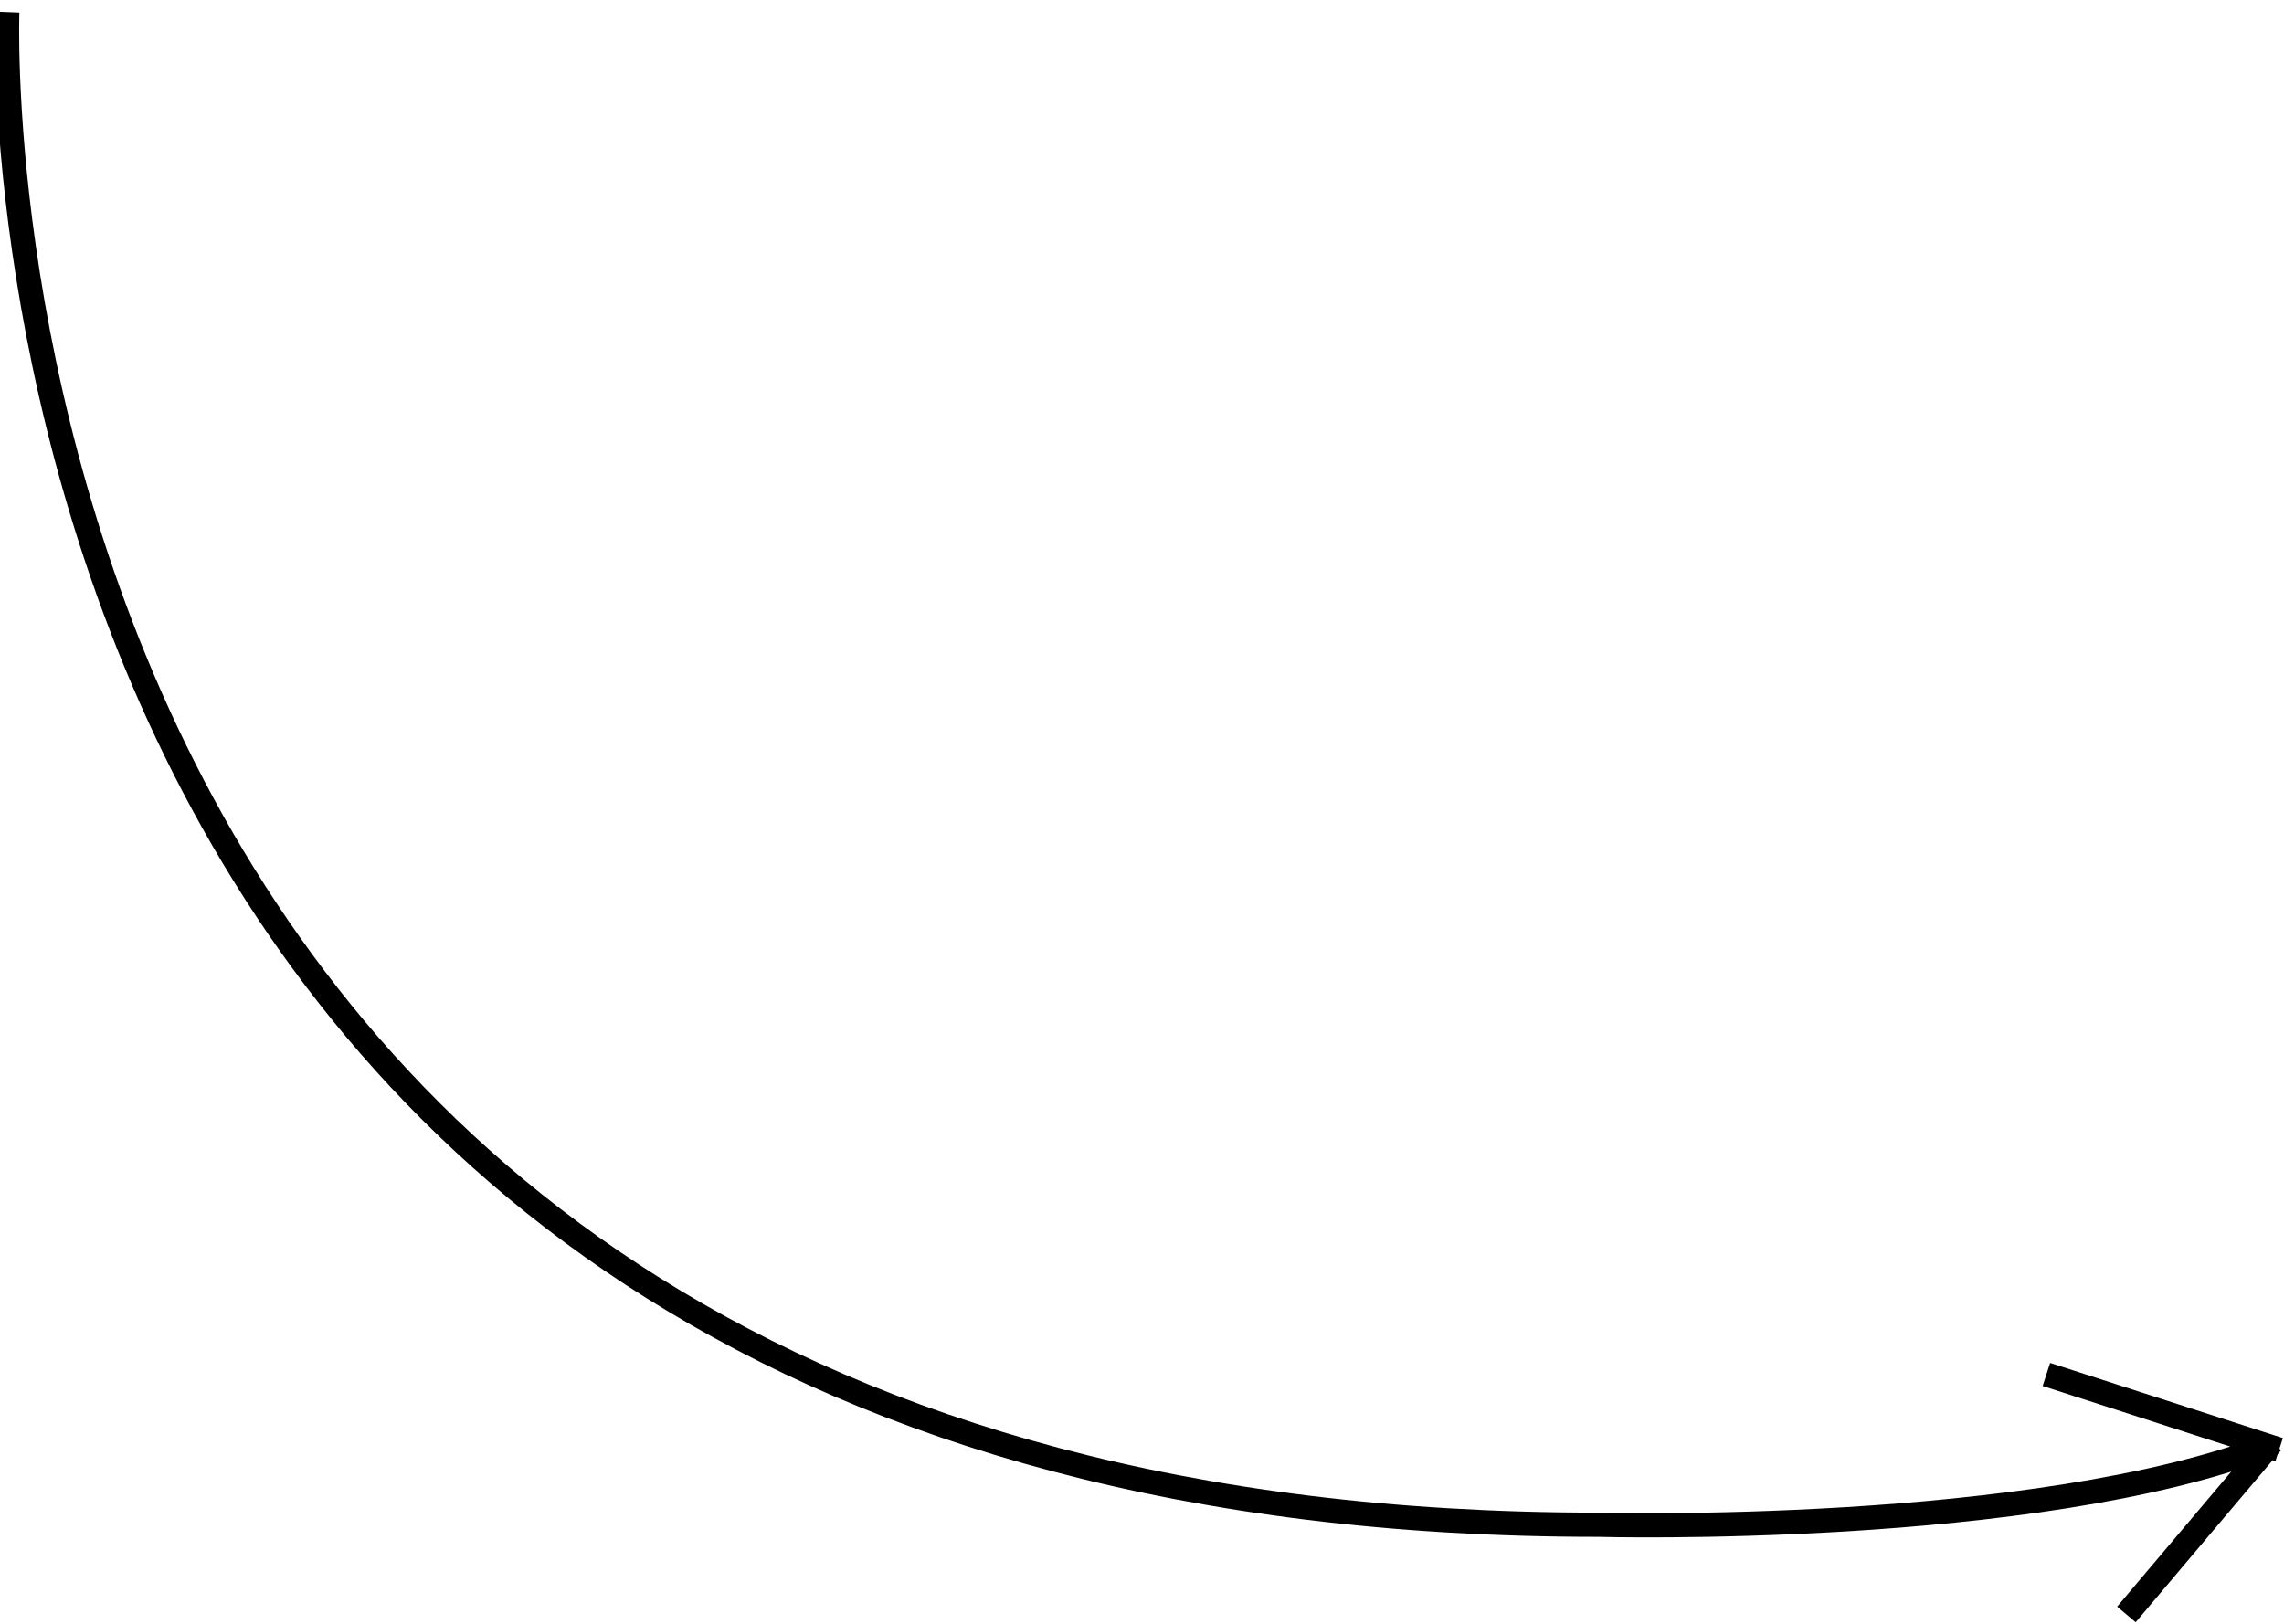 <?xml version="1.0" encoding="utf-8"?>
<!-- Generator: Adobe Illustrator 26.5.0, SVG Export Plug-In . SVG Version: 6.00 Build 0)  -->
<svg version="1.1" id="Layer_1" xmlns="http://www.w3.org/2000/svg" xmlns:xlink="http://www.w3.org/1999/xlink" x="0px" y="0px"
	 viewBox="0 0 94.2 67" style="enable-background:new 0 0 94.2 67;" xml:space="preserve">
<style type="text/css">
	.st0{fill:none;stroke:#000000;stroke-miterlimit:10;}
</style>
<path class="st0" d="M93.7,59.6c-9.8,3.8-27.8,3.3-27.8,3.3c-68,0-65.6-62.4-65.6-62.4 M94,59.8l-9.6-3.1 M87.7,66.6l6-7.1"/>
</svg>
